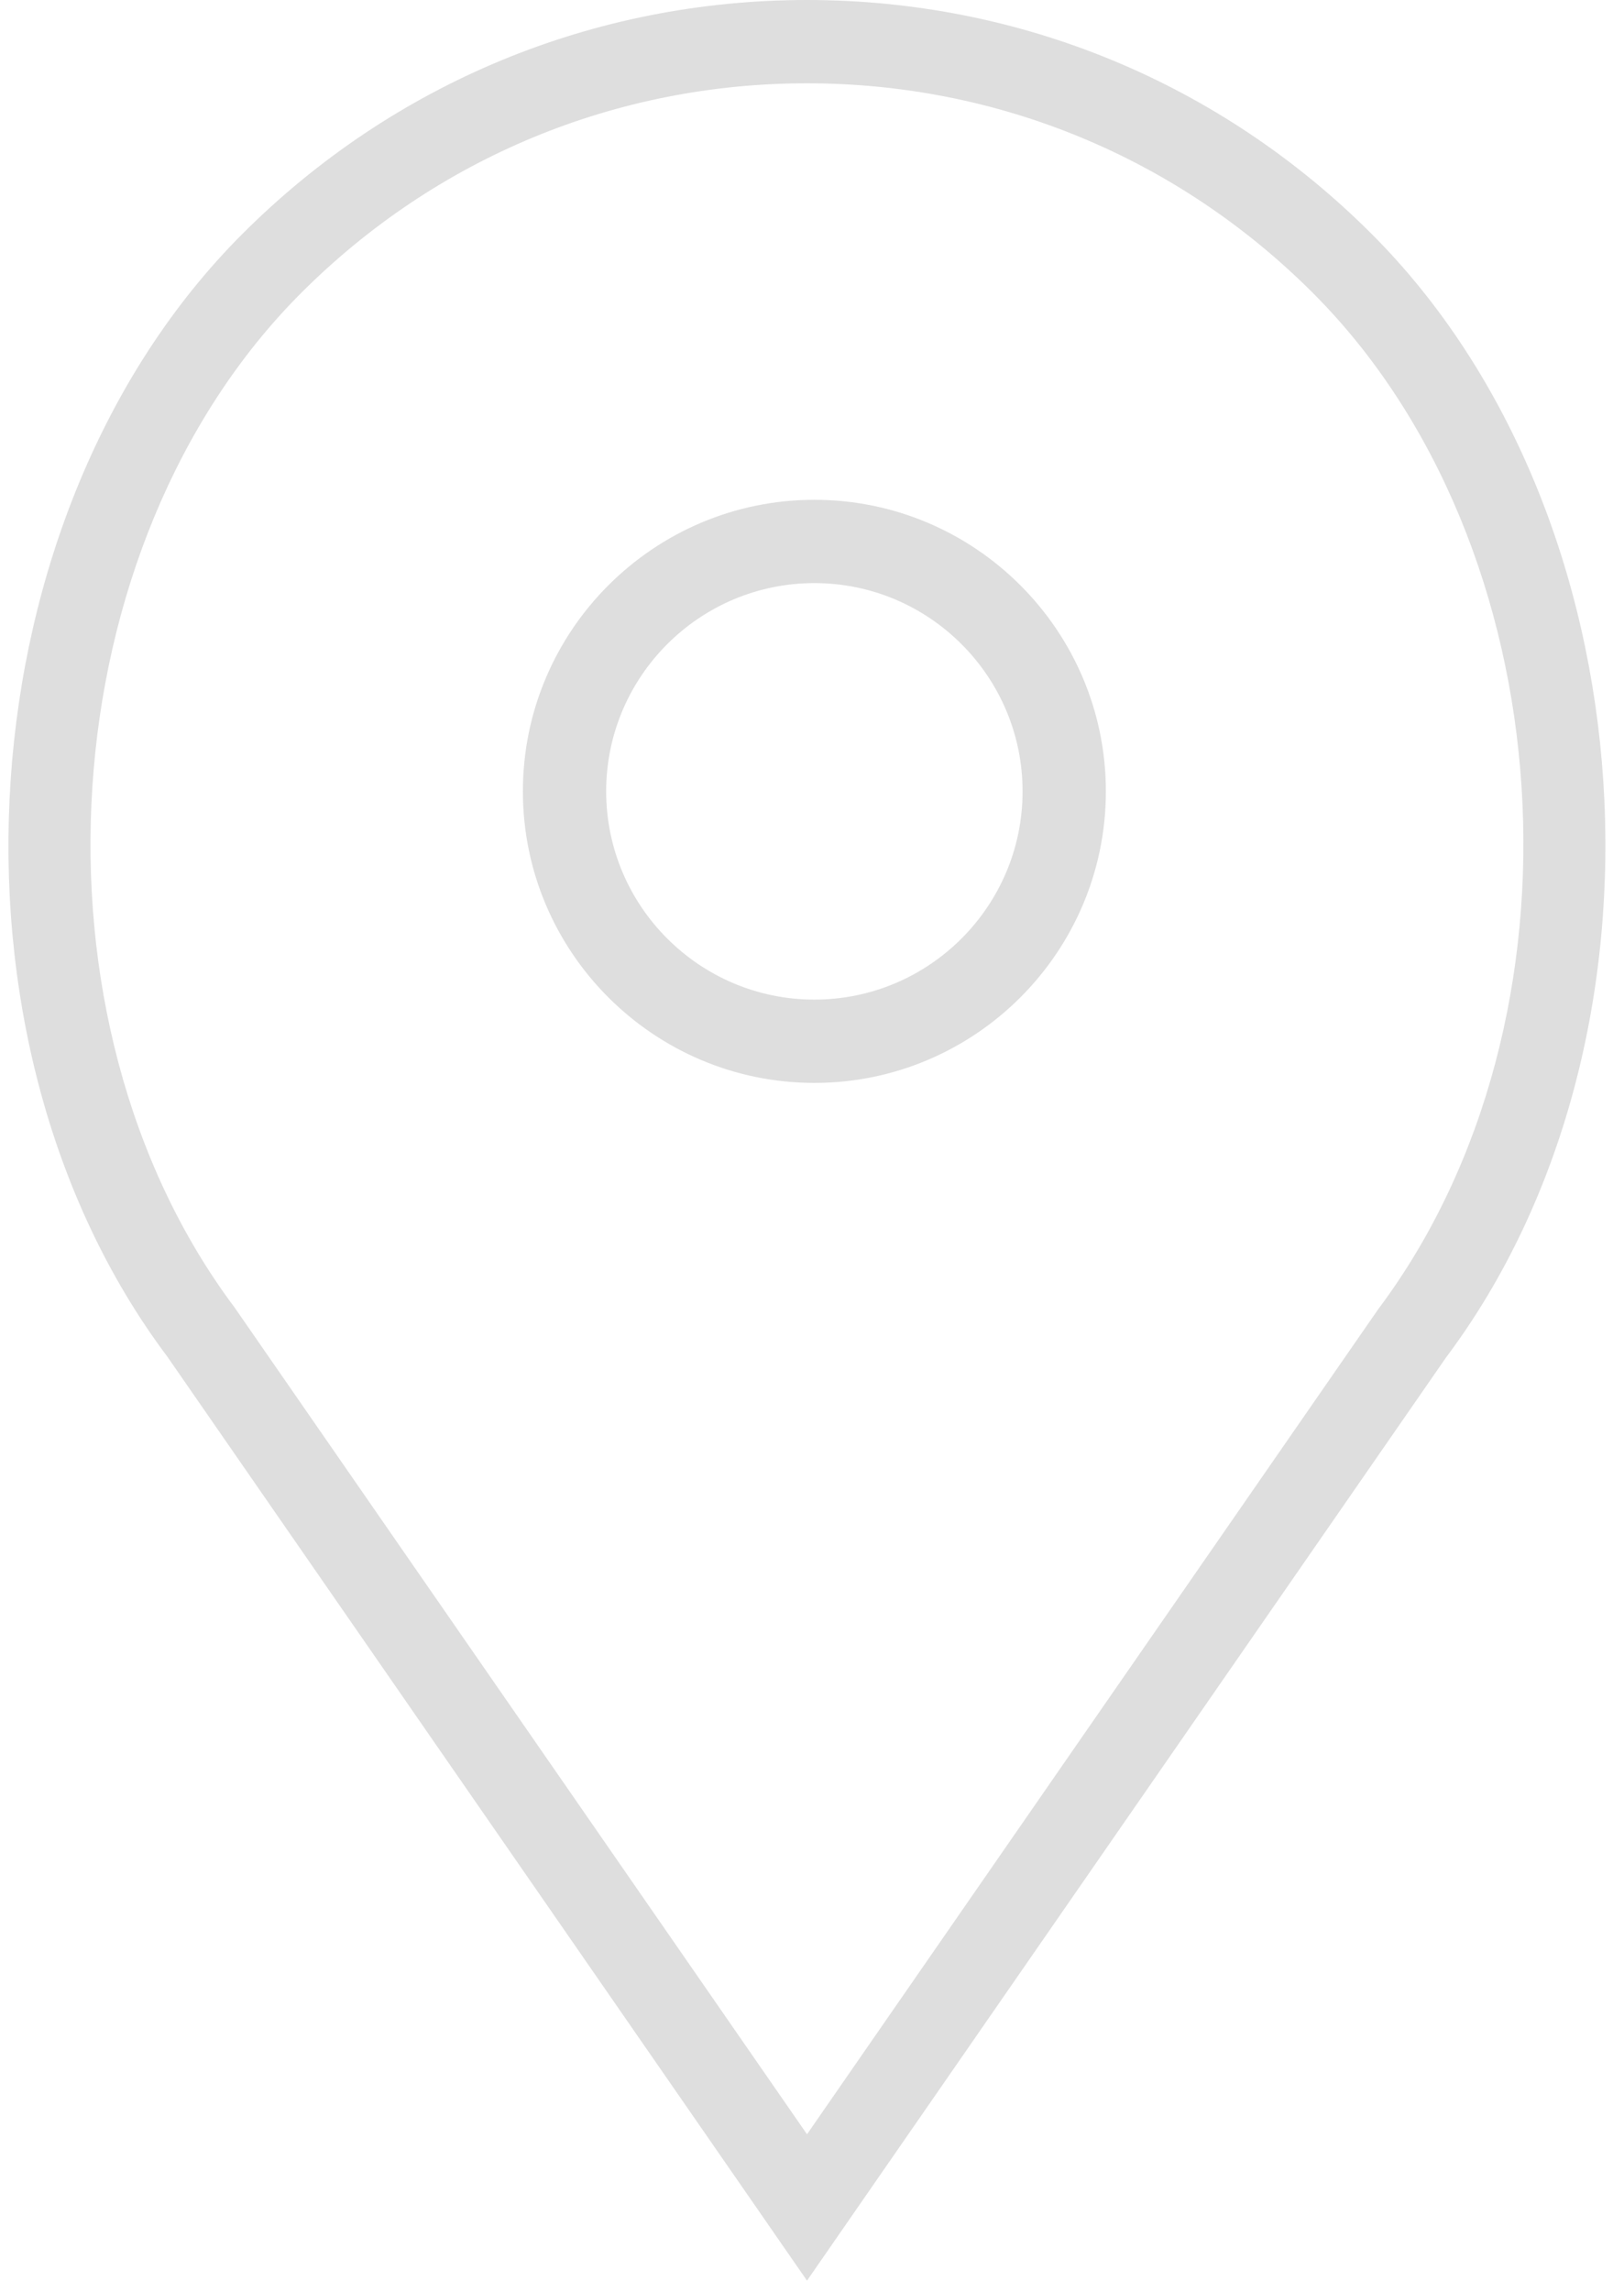 <?xml version="1.0" encoding="UTF-8"?> <svg xmlns="http://www.w3.org/2000/svg" width="39" height="55" viewBox="0 0 39 55" fill="none"> <path d="M19.557 12C15.698 12 12.557 15.141 12.557 19C12.557 22.859 15.698 26 19.557 26C23.416 26 26.557 22.859 26.557 19C26.557 15.141 23.416 12 19.557 12ZM19.557 24C16.8 24 14.557 21.757 14.557 19C14.557 16.243 16.8 14 19.557 14C22.314 14 24.557 16.243 24.557 19C24.557 21.757 22.314 24 19.557 24Z" fill="#DEDEDE"></path> <path d="M32.94 5.617C29.318 1.995 24.502 0 19.38 0C14.257 0 9.442 1.995 5.82 5.617C-0.883 12.319 -1.716 24.929 4.016 32.569L19.38 54.757L34.721 32.6C40.476 24.929 39.643 12.319 32.94 5.617ZM33.099 31.431L19.38 51.243L5.639 31.4C0.44 24.468 1.185 13.08 7.235 7.031C10.479 3.787 14.792 2 19.38 2C23.968 2 28.281 3.787 31.526 7.031C37.576 13.08 38.321 24.468 33.099 31.431Z" fill="#DEDEDE"></path> </svg> 